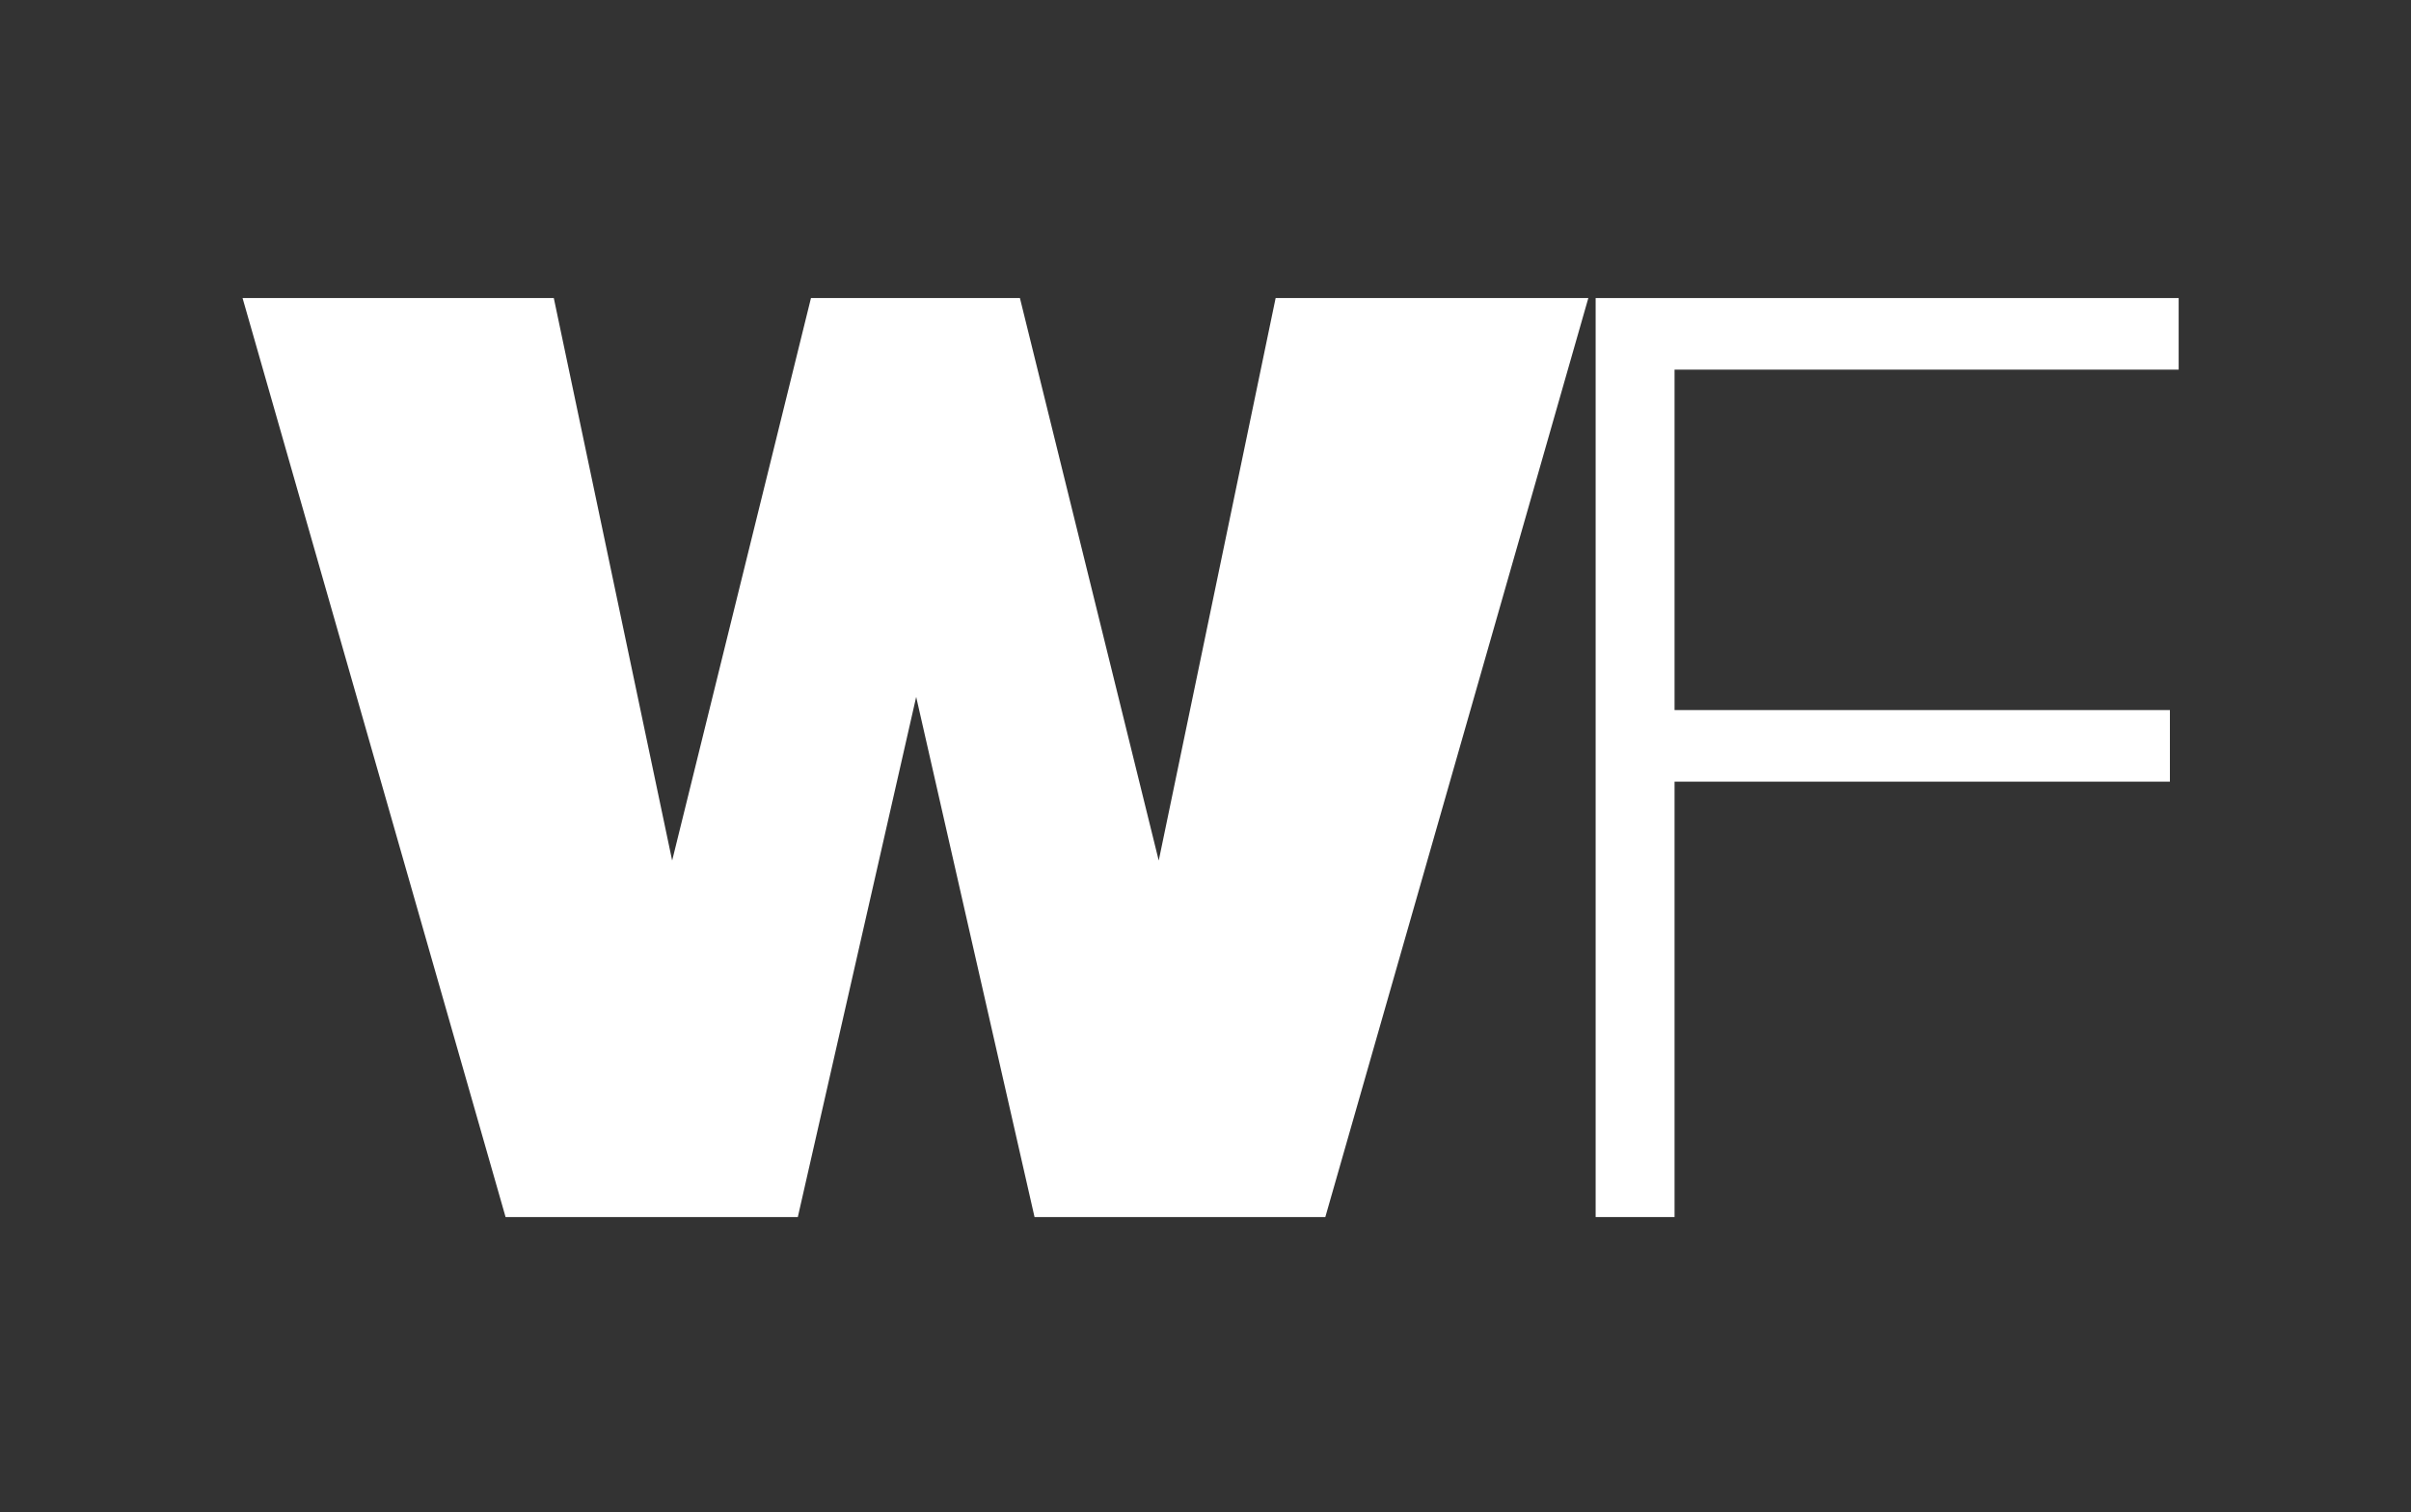 <?xml version="1.0" encoding="UTF-8"?> <!-- Generator: Adobe Illustrator 23.1.1, SVG Export Plug-In . SVG Version: 6.00 Build 0) --> <svg xmlns="http://www.w3.org/2000/svg" xmlns:xlink="http://www.w3.org/1999/xlink" id="Слой_1" x="0px" y="0px" viewBox="0 0 165 103.5" style="enable-background:new 0 0 165 103.5;" xml:space="preserve"><rect x="0" y="0" width="165" height="103.5" fill="#333333" stroke="none"/> <style type="text/css"> .st0{fill:#FFFFFF;} </style> <path class="st0" d="M70.8,83.3l-8.1-35.6l-8.1,35.6h-20l-18-62.9h21.3L46,58.9l9.5-38.5h14.3l9.5,38.5l8-38.5h21.4l-18,62.9H70.8z"></path> <path class="st0" d="M109.2,83.3V20.4h39.9v4.9h-34.5v23.3h33.9v4.9h-33.9v29.8L109.2,83.3L109.2,83.3z"></path> </svg> 